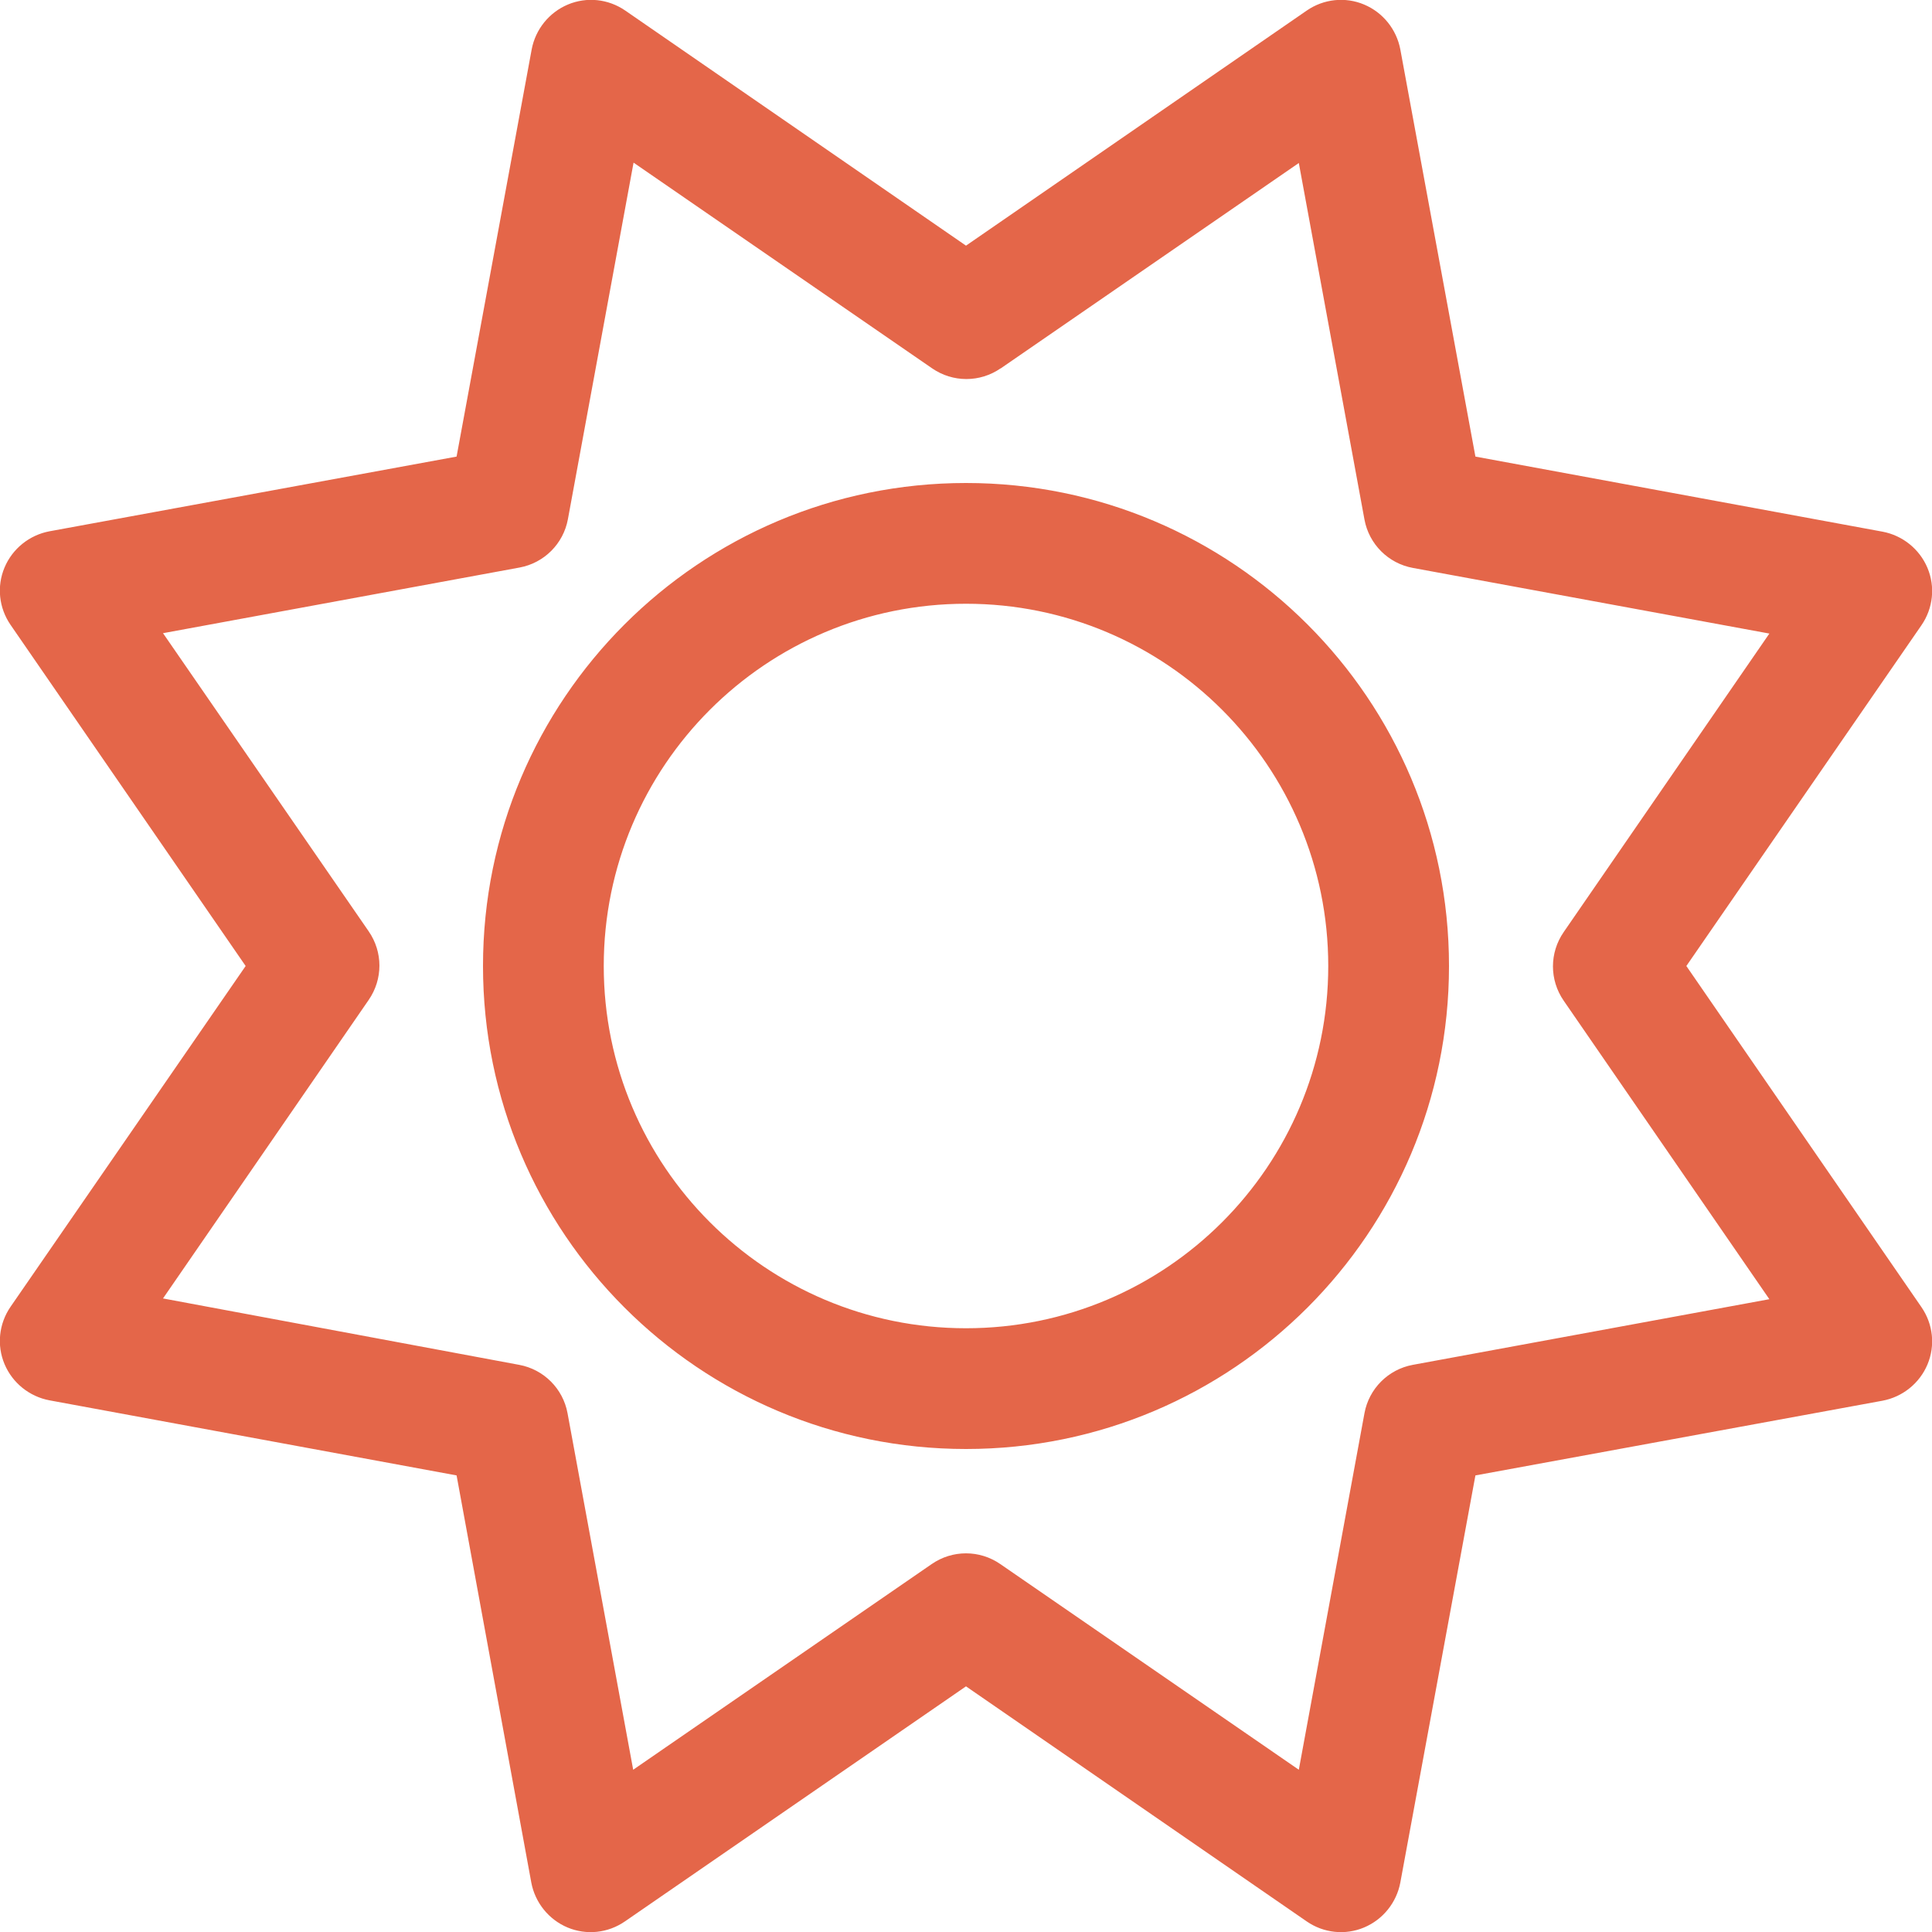 <svg xmlns="http://www.w3.org/2000/svg" viewBox="0 0 512 512"><defs><style>      .cls-1 {        fill: #e46649;        stroke-width: 0px;      }    </style></defs><g id="Camada_1" data-name="Camada 1"><path class="cls-1" d="M371.1,13.1c-1-5.3-4.6-9.8-9.6-11.9s-10.7-1.5-15.2,1.6l-90.3,62.3L165.7,2.8c-4.5-3.1-10.2-3.7-15.2-1.6s-8.6,6.6-9.6,11.9l-19.9,107.9-107.9,19.8c-5.3,1-9.8,4.6-11.9,9.6s-1.5,10.7,1.6,15.2l62.3,90.4L2.8,346.3c-3.1,4.5-3.7,10.2-1.6,15.2s6.6,8.6,11.9,9.6l107.9,19.9,19.8,107.9c1,5.3,4.6,9.8,9.6,11.9,5,2.1,10.7,1.5,15.2-1.6l90.4-62.3,90.3,62.3c4.5,3.1,10.2,3.7,15.2,1.6s8.6-6.6,9.6-11.9l19.9-107.9,107.9-19.8c5.3-1,9.8-4.6,11.9-9.6,2.1-5,1.5-10.7-1.6-15.2l-62.3-90.4,62.3-90.3c3.1-4.5,3.7-10.2,1.6-15.2s-6.6-8.6-11.9-9.6l-107.9-19.9-19.9-107.9ZM265.1,97.7l79.1-54.5,17.4,94.5c1.2,6.5,6.3,11.6,12.8,12.8l94.5,17.4-54.5,79.1c-3.8,5.5-3.8,12.7,0,18.2l54.5,79.1-94.5,17.4c-6.5,1.2-11.6,6.3-12.8,12.8l-17.4,94.5-79.1-54.5c-5.5-3.8-12.7-3.8-18.2,0l-79.1,54.5-17.4-94.5c-1.2-6.5-6.3-11.6-12.8-12.8l-94.4-17.6,54.5-79.1c3.8-5.5,3.8-12.7,0-18.2l-54.5-79,94.5-17.4c6.5-1.2,11.6-6.3,12.8-12.8l17.4-94.5,79.1,54.5c5.5,3.8,12.7,3.8,18.2,0l-.1.1ZM256,384c70.69,0,128-57.31,128-128s-57.31-128-128-128-128,57.31-128,128,57.31,128,128,128ZM160,256c0-53.02,42.98-96,96-96s96,42.98,96,96-42.98,96-96,96-96-42.98-96-96Z"></path></g></svg>